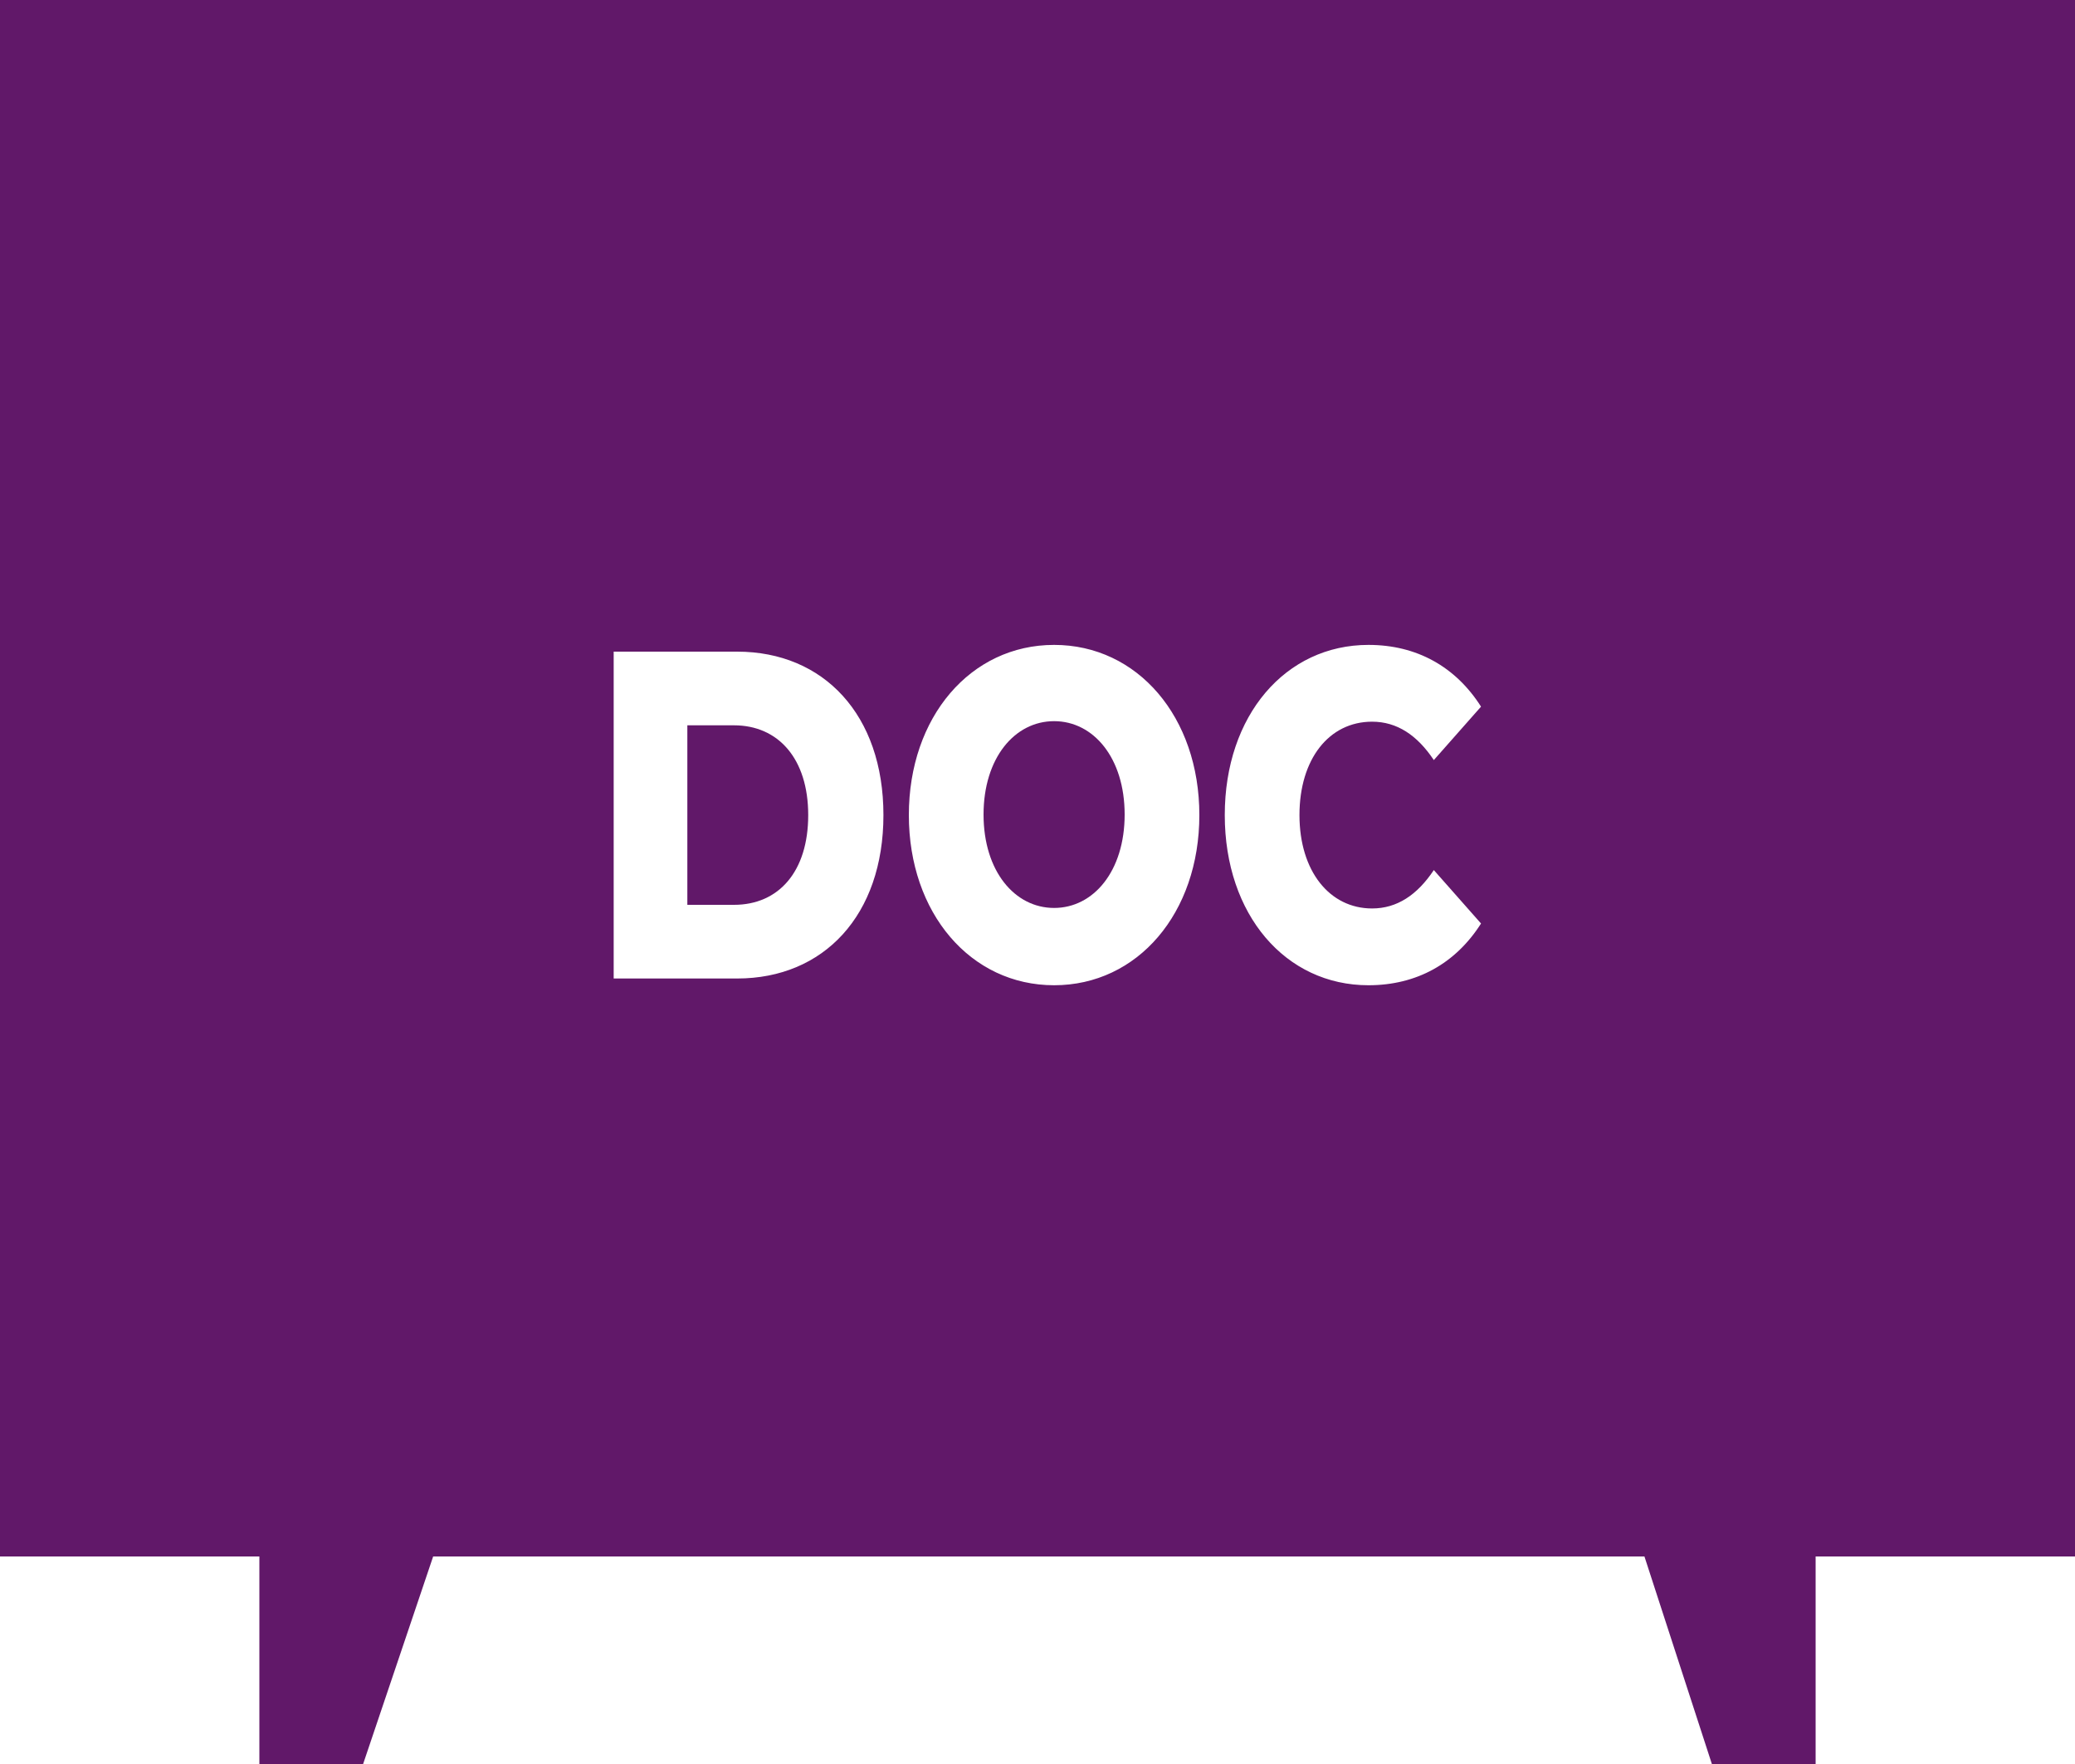 <?xml version="1.0" encoding="UTF-8"?>
<svg id="Layer_2" data-name="Layer 2" xmlns="http://www.w3.org/2000/svg" viewBox="0 0 40 34">
  <defs>
    <style>
      .cls-1 {
        fill: #611869;
        stroke-width: 0px;
      }
    </style>
  </defs>
  <g id="Layer_2-2" data-name="Layer 2">
    <g>
      <path class="cls-1" d="m14.15,13.98h-.9v3.46h.9c.86,0,1.43-.64,1.43-1.73s-.58-1.73-1.43-1.73Z"/>
      <path class="cls-1" d="m20.32,13.9c-.76,0-1.36.71-1.36,1.8s.6,1.8,1.36,1.8,1.36-.71,1.36-1.8-.6-1.8-1.36-1.8Z"/>
      <path class="cls-1" d="m0,0v30h5v4h2l1.35-4h23.35l1.3,4h2v-4h5V0H0Zm14.21,18.86h-2.38v-6.3h2.38c1.67,0,2.82,1.22,2.82,3.15s-1.15,3.15-2.82,3.15Zm6.11.13c-1.61,0-2.8-1.39-2.8-3.28s1.19-3.28,2.8-3.28,2.8,1.39,2.8,3.28-1.19,3.28-2.8,3.28Zm6.13-1.48c.48,0,.87-.26,1.19-.74l.91,1.03c-.49.77-1.24,1.19-2.17,1.19-1.6,0-2.77-1.36-2.77-3.28s1.17-3.28,2.77-3.28c.93,0,1.68.42,2.17,1.19l-.91,1.03c-.32-.48-.71-.74-1.19-.74-.83,0-1.4.72-1.4,1.8s.58,1.8,1.4,1.8Z"/>
    </g>
  </g>
</svg>